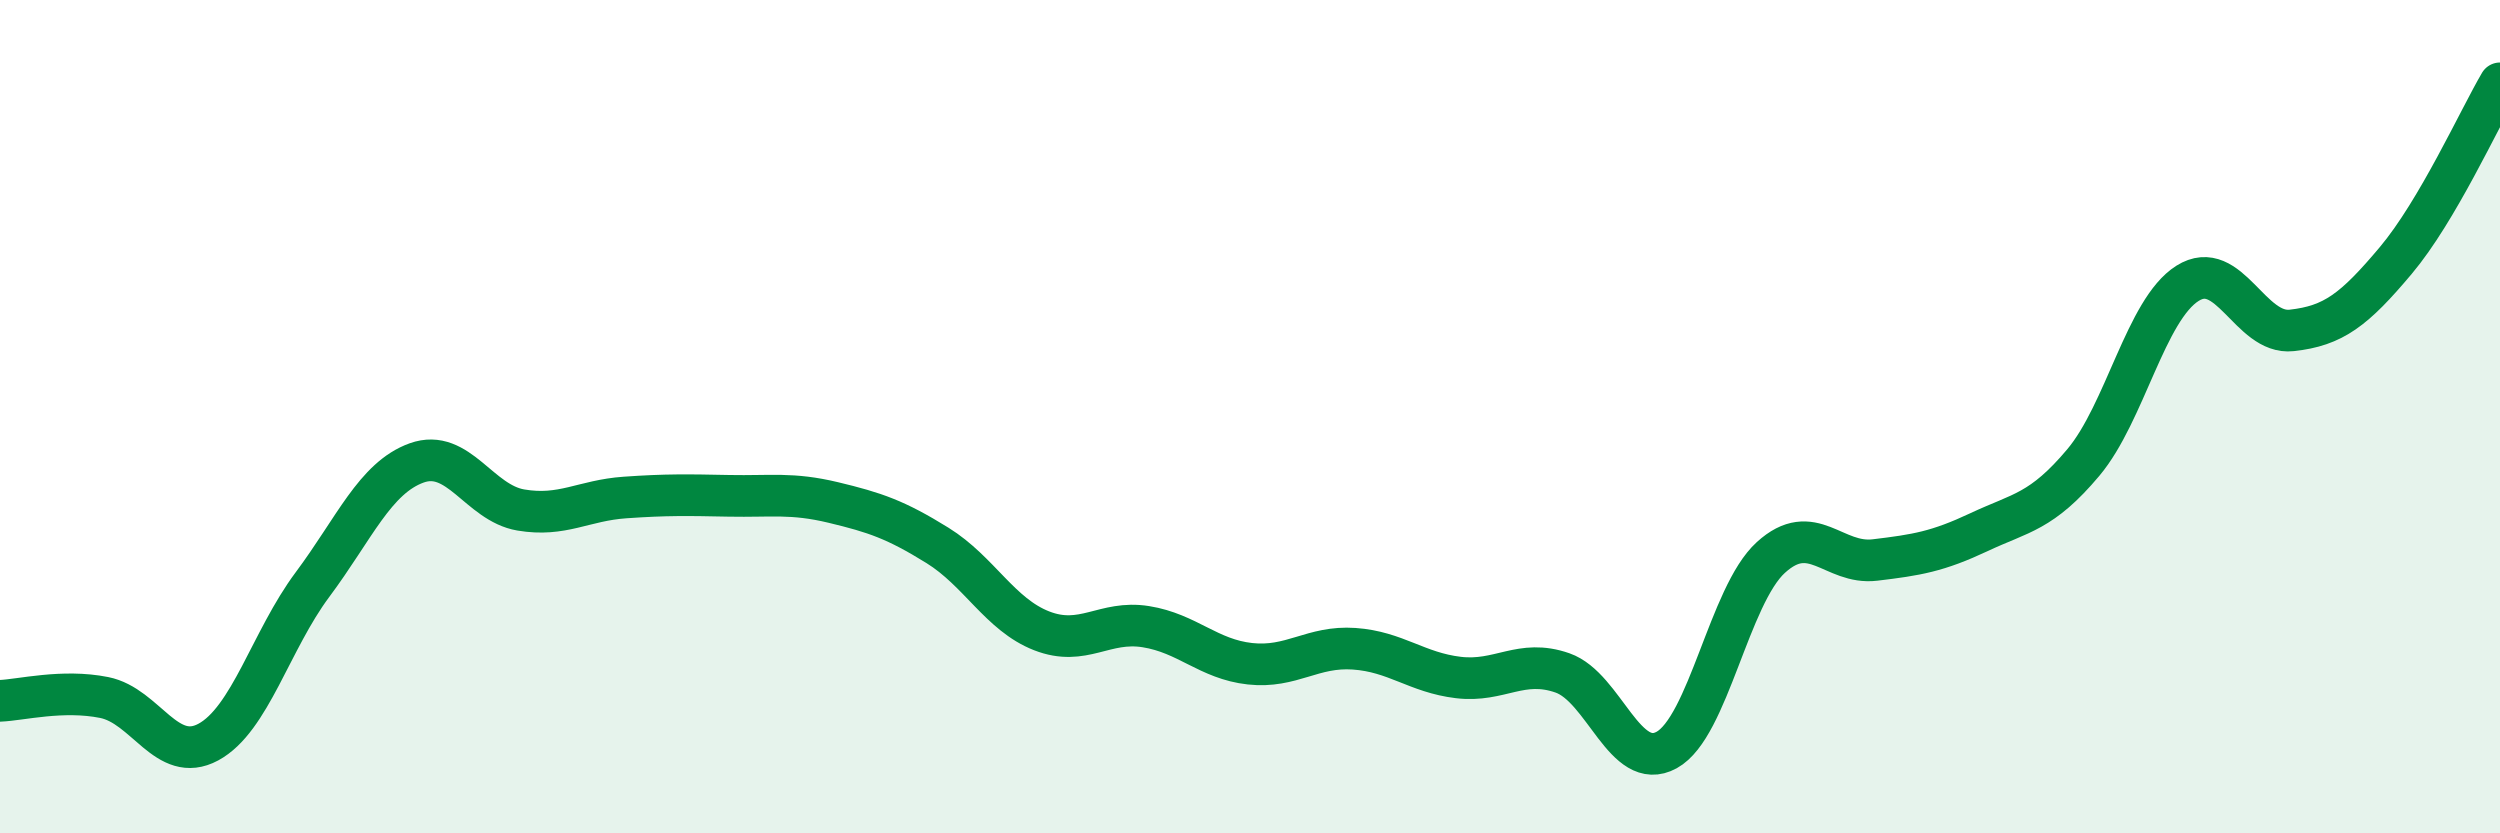 
    <svg width="60" height="20" viewBox="0 0 60 20" xmlns="http://www.w3.org/2000/svg">
      <path
        d="M 0,16.82 C 0.5,16.8 1.5,16.54 2.5,16.74 C 3.5,16.94 4,18.35 5,17.81 C 6,17.27 6.5,15.37 7.5,14.03 C 8.5,12.69 9,11.47 10,11.11 C 11,10.75 11.5,12.07 12.5,12.24 C 13.5,12.41 14,12.01 15,11.94 C 16,11.87 16.5,11.88 17.5,11.9 C 18.5,11.92 19,11.82 20,12.06 C 21,12.3 21.5,12.47 22.5,13.09 C 23.5,13.71 24,14.75 25,15.14 C 26,15.53 26.5,14.88 27.5,15.04 C 28.5,15.2 29,15.82 30,15.93 C 31,16.04 31.5,15.5 32.5,15.57 C 33.5,15.64 34,16.14 35,16.26 C 36,16.38 36.5,15.8 37.5,16.15 C 38.5,16.5 39,18.55 40,18 C 41,17.45 41.5,14.29 42.5,13.38 C 43.5,12.47 44,13.56 45,13.44 C 46,13.32 46.5,13.24 47.5,12.77 C 48.5,12.3 49,12.29 50,11.1 C 51,9.91 51.5,7.43 52.5,6.8 C 53.5,6.17 54,8.04 55,7.93 C 56,7.82 56.5,7.44 57.5,6.25 C 58.5,5.06 59.5,2.85 60,2L60 20L0 20Z"
        fill="#008740"
        opacity="0.1"
        stroke-linecap="round"
        stroke-linejoin="round"
      />
      <path
        d="M 0,16.82 C 0.5,16.8 1.5,16.54 2.5,16.74 C 3.5,16.94 4,18.35 5,17.81 C 6,17.27 6.5,15.37 7.5,14.03 C 8.5,12.69 9,11.47 10,11.11 C 11,10.75 11.5,12.07 12.5,12.24 C 13.5,12.41 14,12.01 15,11.94 C 16,11.87 16.5,11.88 17.5,11.9 C 18.5,11.92 19,11.82 20,12.06 C 21,12.3 21.5,12.47 22.5,13.09 C 23.5,13.71 24,14.75 25,15.14 C 26,15.53 26.5,14.88 27.5,15.04 C 28.5,15.2 29,15.82 30,15.93 C 31,16.04 31.5,15.5 32.5,15.57 C 33.5,15.64 34,16.14 35,16.26 C 36,16.38 36.5,15.8 37.5,16.15 C 38.5,16.5 39,18.55 40,18 C 41,17.45 41.5,14.29 42.5,13.38 C 43.5,12.47 44,13.56 45,13.44 C 46,13.32 46.5,13.24 47.5,12.77 C 48.5,12.3 49,12.29 50,11.1 C 51,9.91 51.5,7.43 52.5,6.8 C 53.5,6.17 54,8.04 55,7.93 C 56,7.82 56.5,7.44 57.5,6.25 C 58.5,5.06 59.5,2.85 60,2"
        stroke="#008740"
        stroke-width="1"
        fill="none"
        stroke-linecap="round"
        stroke-linejoin="round"
      />
    </svg>
  